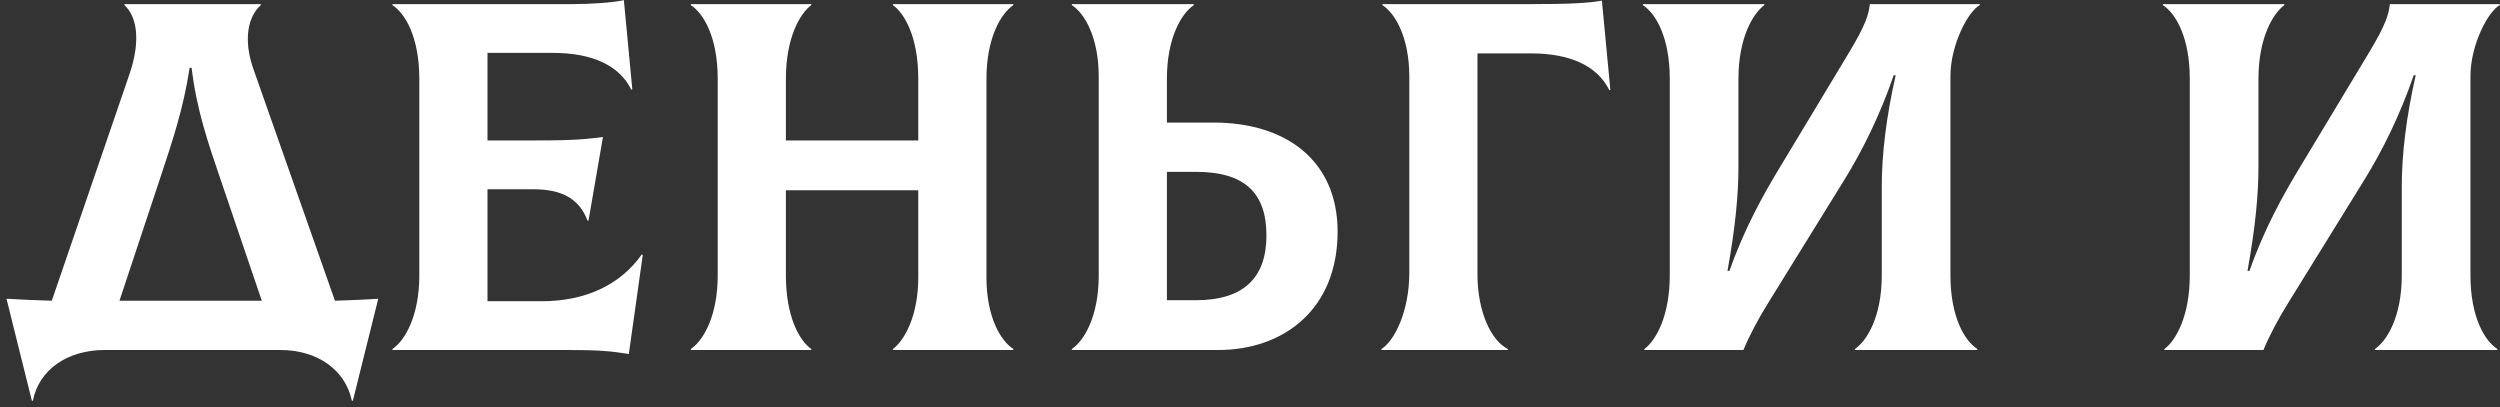 <?xml version="1.0" encoding="UTF-8"?> <svg xmlns="http://www.w3.org/2000/svg" width="350" height="57" viewBox="0 0 350 57" fill="none"><rect x="0" y="0" width="350" height="57" fill="#333333" stroke="none"/><path d="M46.893 42.102C48.914 42.032 50.934 41.963 52.955 41.824L49.401 56.106H49.262C48.356 51.786 44.455 49 39.229 49H14.635C9.41 49 5.439 51.786 4.603 56.106H4.463L0.91 41.824C3.07 41.963 5.16 42.032 7.25 42.102L18.119 10.402C19.791 5.525 19.094 2.25 17.422 0.717V0.578H36.512V0.717C34.77 2.25 34.004 5.455 35.467 9.635L46.893 42.102ZM22.508 24.684L16.725 42.102H36.651L30.729 24.684C29.197 20.156 27.524 15.418 26.828 9.496H26.549C25.643 15.418 24.041 20.016 22.508 24.684Z" fill="white"></path><path d="M89.847 35.623L89.987 35.692L88.036 49.557C85.458 49.139 83.647 49 79.536 49H54.942V48.86C56.684 47.676 58.704 44.262 58.704 38.549V11.029C58.704 5.246 56.753 1.902 54.942 0.717V0.578H79.954C82.741 0.578 85.806 0.369 87.339 0.021L88.524 12.492L88.384 12.561C86.712 9.147 82.88 7.406 77.446 7.406H68.249V19.668H73.544C79.327 19.668 81.278 19.598 84.413 19.18L82.392 30.885H82.253C81.069 27.75 78.561 26.496 74.659 26.496H68.249V42.172H75.843C81.974 42.172 86.852 39.873 89.847 35.623Z" fill="white"></path><path d="M141.865 0.717C140.123 1.902 138.103 5.316 138.103 11.029V38.828C138.103 44.332 140.053 47.676 141.865 48.86V49H125.004V48.86C126.607 47.676 128.558 44.262 128.558 38.828V26.635H110.025V38.549C110.025 44.332 111.906 47.676 113.578 48.86V49H96.718V48.86C98.459 47.676 100.48 44.262 100.48 38.549V11.029C100.48 5.246 98.529 1.902 96.718 0.717V0.578H113.578V0.717C111.976 1.902 110.025 5.316 110.025 11.029V19.668H128.558V11.029C128.558 5.246 126.676 1.902 125.004 0.717V0.578H141.865V0.717Z" fill="white"></path><path d="M169.916 17.16C180.088 17.16 187.265 22.524 187.265 32.418C187.265 43.356 179.67 49 170.543 49H150.06V48.86C151.802 47.676 153.822 44.262 153.822 38.549V10.75C153.822 5.246 151.871 1.902 150.06 0.717V0.578H167.129V0.717C165.388 1.902 163.367 5.316 163.367 11.029V17.16H169.916ZM167.408 42.032C174.166 42.032 177.302 38.828 177.302 32.975C177.302 26.914 174.166 24.057 167.408 24.057H163.367V42.032H167.408Z" fill="white"></path><path d="M193.401 49V48.86C195.282 47.676 197.302 43.496 197.302 38.2V10.75C197.302 5.246 195.351 1.902 193.54 0.717V0.578H214.023C219.667 0.578 222.384 0.439 224.265 0.09L225.449 12.561L225.31 12.631C223.638 9.217 219.806 7.475 214.372 7.475H206.847V38.479C206.847 43.565 208.728 47.676 211.097 48.86V49H193.401Z" fill="white"></path><path d="M230.214 49V48.86C231.817 47.676 233.768 44.262 233.768 38.549V11.029C233.768 5.246 231.817 1.902 230.005 0.717V0.578H247.005V0.717C245.403 1.902 243.382 5.316 243.382 11.029V23.291C243.382 27.262 242.964 31.721 241.85 37.922H242.128C244.218 31.93 247.005 27.053 248.886 23.918L258.919 7.266C261.218 3.434 261.636 1.971 261.776 0.578H277.173V0.717C275.571 1.553 273.062 6.221 273.062 10.68V38.549C273.062 44.332 275.013 47.676 276.825 48.86V49H259.685V48.86C261.427 47.676 263.448 44.262 263.448 38.549V26.008C263.448 21.688 264.075 16.324 265.399 10.541H265.12C263.169 16.184 260.731 21.131 258.083 25.381L247.563 42.381C246.169 44.61 244.845 47.118 244.079 49H230.214Z" fill="white"></path><path d="M303.016 49V48.86C304.618 47.676 306.569 44.262 306.569 38.549V11.029C306.569 5.246 304.618 1.902 302.807 0.717V0.578H319.807V0.717C318.204 1.902 316.184 5.316 316.184 11.029V23.291C316.184 27.262 315.766 31.721 314.651 37.922H314.93C317.02 31.93 319.807 27.053 321.688 23.918L331.72 7.266C334.02 3.434 334.438 1.971 334.577 0.578H349.974V0.717C348.372 1.553 345.864 6.221 345.864 10.68V38.549C345.864 44.332 347.815 47.676 349.626 48.86V49H332.487V48.86C334.229 47.676 336.249 44.262 336.249 38.549V26.008C336.249 21.688 336.876 16.324 338.2 10.541H337.921C335.97 16.184 333.532 21.131 330.884 25.381L320.364 42.381C318.971 44.61 317.647 47.118 316.88 49H303.016Z" fill="white"></path></svg> 
